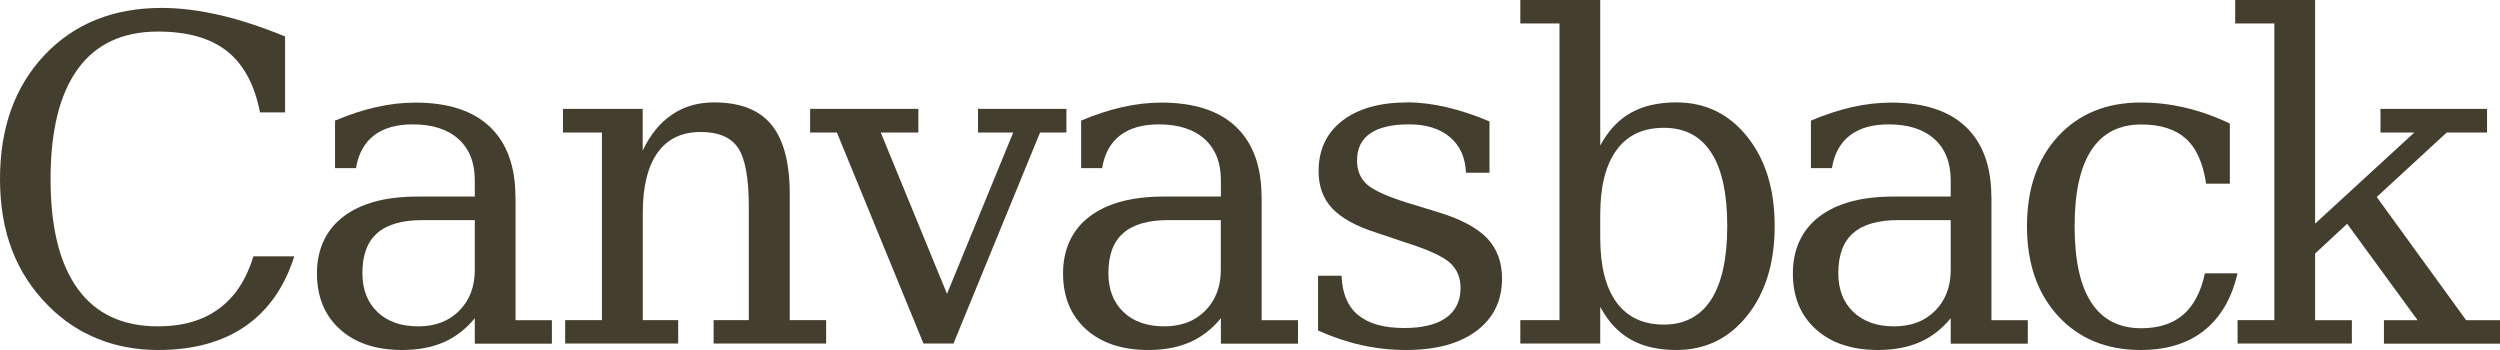 <svg width="150" height="21" viewBox="0 0 150 21" fill="none" xmlns="http://www.w3.org/2000/svg">
<g clip-path="url(#clip0_233_3)">
<path d="M17.657 15.381C17.074 17.225 16.09 18.625 14.717 19.575C13.338 20.525 11.596 21 9.49 21C8.199 21 6.995 20.781 5.892 20.337C4.782 19.894 3.805 19.25 2.94 18.387C1.949 17.4 1.21 16.275 0.727 15.019C0.244 13.762 0 12.338 0 10.744C0 7.669 0.89 5.194 2.67 3.306C4.45 1.419 6.801 0.475 9.709 0.475C10.787 0.475 11.941 0.619 13.163 0.9C14.385 1.181 15.701 1.613 17.105 2.188V6.744H15.601C15.275 5.081 14.617 3.863 13.627 3.075C12.636 2.288 11.257 1.894 9.477 1.894C7.359 1.894 5.754 2.644 4.67 4.138C3.579 5.638 3.034 7.838 3.034 10.744C3.034 13.65 3.579 15.838 4.67 17.337C5.76 18.837 7.365 19.581 9.477 19.581C10.957 19.581 12.172 19.231 13.132 18.525C14.091 17.825 14.78 16.775 15.206 15.381H17.651H17.657Z" fill="#443E2F"/>
<path d="M30.933 11.819V19.212H33.114V20.619H28.488V19.094C27.949 19.75 27.322 20.231 26.614 20.538C25.906 20.844 25.078 21 24.132 21C22.565 21 21.317 20.587 20.396 19.756C19.475 18.925 19.017 17.806 19.017 16.394C19.017 14.981 19.544 13.806 20.597 13C21.65 12.194 23.142 11.794 25.059 11.794H28.488V10.825C28.488 9.756 28.162 8.931 27.51 8.344C26.858 7.756 25.943 7.463 24.765 7.463C23.793 7.463 23.016 7.681 22.439 8.125C21.863 8.569 21.506 9.219 21.361 10.088H20.102V7.237C20.954 6.875 21.775 6.606 22.577 6.425C23.38 6.244 24.163 6.156 24.922 6.156C26.877 6.156 28.369 6.638 29.391 7.606C30.412 8.575 30.926 9.981 30.926 11.825L30.933 11.819ZM28.488 16.188V13.206H25.342C24.126 13.206 23.223 13.469 22.634 13.988C22.038 14.506 21.744 15.306 21.744 16.387C21.744 17.369 22.045 18.144 22.646 18.719C23.248 19.294 24.063 19.581 25.091 19.581C26.119 19.581 26.934 19.269 27.554 18.644C28.175 18.019 28.488 17.2 28.488 16.194V16.188Z" fill="#443E2F"/>
<path d="M33.91 20.613V19.206H36.116V7.95H33.778V6.531H38.561V9.037C39.012 8.081 39.601 7.362 40.322 6.875C41.043 6.387 41.883 6.144 42.842 6.144C44.403 6.144 45.55 6.587 46.283 7.481C47.016 8.375 47.386 9.762 47.386 11.656V19.206H49.568V20.613H42.817V19.206H44.929V12.425C44.929 10.7 44.716 9.519 44.29 8.881C43.864 8.244 43.118 7.919 42.046 7.919C40.911 7.919 40.046 8.331 39.457 9.156C38.868 9.981 38.567 11.188 38.567 12.769V19.206H40.692V20.613H33.916H33.91Z" fill="#443E2F"/>
<path d="M55.409 20.613L50.213 7.95H48.608V6.531H55.102V7.95H52.846L56.82 17.631L60.794 7.95H58.681V6.531H63.984V7.95H62.404L57.208 20.613H55.416H55.409Z" fill="#443E2F"/>
<path d="M75.699 11.819V19.212H77.88V20.619H73.254V19.094C72.715 19.75 72.088 20.231 71.38 20.538C70.672 20.844 69.845 21 68.898 21C67.331 21 66.084 20.587 65.162 19.756C64.241 18.925 63.783 17.806 63.783 16.394C63.783 14.981 64.31 13.806 65.363 13C66.416 12.194 67.908 11.794 69.826 11.794H73.254V10.825C73.254 9.756 72.928 8.931 72.277 8.344C71.625 7.756 70.71 7.463 69.531 7.463C68.56 7.463 67.782 7.681 67.206 8.125C66.629 8.569 66.272 9.219 66.128 10.088H64.868V7.237C65.72 6.875 66.541 6.606 67.344 6.425C68.146 6.244 68.929 6.156 69.688 6.156C71.644 6.156 73.135 6.638 74.157 7.606C75.179 8.575 75.693 9.981 75.693 11.825L75.699 11.819ZM73.248 16.188V13.206H70.102C68.886 13.206 67.983 13.469 67.394 13.988C66.798 14.506 66.504 15.306 66.504 16.387C66.504 17.369 66.805 18.144 67.406 18.719C68.008 19.294 68.823 19.581 69.851 19.581C70.879 19.581 71.694 19.269 72.314 18.644C72.935 18.019 73.248 17.2 73.248 16.194V16.188Z" fill="#443E2F"/>
<path d="M79.084 19.831V16.544H80.494C80.531 17.594 80.858 18.381 81.484 18.9C82.111 19.419 83.032 19.681 84.255 19.681C85.352 19.681 86.192 19.475 86.768 19.062C87.345 18.65 87.633 18.056 87.633 17.269C87.633 16.65 87.42 16.15 87 15.769C86.58 15.387 85.69 14.981 84.336 14.55L82.569 13.956C81.353 13.569 80.475 13.081 79.93 12.5C79.385 11.919 79.115 11.175 79.115 10.275C79.115 8.987 79.591 7.975 80.538 7.244C81.484 6.512 82.794 6.144 84.468 6.144C85.214 6.144 85.997 6.244 86.818 6.437C87.639 6.631 88.492 6.912 89.369 7.287V10.363H87.959C87.921 9.45 87.602 8.744 87 8.231C86.398 7.719 85.577 7.462 84.543 7.462C83.509 7.462 82.738 7.644 82.211 8.006C81.685 8.369 81.422 8.912 81.422 9.637C81.422 10.231 81.622 10.706 82.017 11.062C82.412 11.419 83.214 11.781 84.411 12.156L86.348 12.75C87.683 13.162 88.649 13.681 89.238 14.306C89.827 14.931 90.122 15.731 90.122 16.712C90.122 18.044 89.608 19.094 88.586 19.856C87.564 20.619 86.154 21 84.355 21C83.44 21 82.55 20.9 81.685 20.706C80.814 20.512 79.949 20.219 79.084 19.831Z" fill="#443E2F"/>
<path d="M93.569 19.206V1.406H91.219V0H96.014V8.731C96.49 7.85 97.098 7.194 97.838 6.775C98.577 6.356 99.492 6.144 100.583 6.144C102.319 6.144 103.736 6.831 104.833 8.2C105.93 9.569 106.481 11.356 106.481 13.562C106.481 15.769 105.93 17.562 104.833 18.938C103.736 20.312 102.319 21 100.583 21C99.492 21 98.577 20.788 97.838 20.369C97.098 19.95 96.49 19.3 96.014 18.413V20.613H91.219V19.206H93.569ZM96.014 14.269C96.014 15.963 96.34 17.256 96.991 18.144C97.643 19.031 98.59 19.475 99.831 19.475C101.072 19.475 102.025 18.975 102.67 17.975C103.31 16.975 103.635 15.506 103.635 13.562C103.635 11.619 103.316 10.137 102.67 9.15C102.031 8.162 101.084 7.669 99.831 7.669C98.577 7.669 97.643 8.113 96.991 9.006C96.34 9.9 96.014 11.188 96.014 12.875V14.269Z" fill="#443E2F"/>
<path d="M119.487 11.819V19.212H121.669V20.619H117.043V19.094C116.504 19.75 115.877 20.231 115.169 20.538C114.46 20.844 113.633 21 112.686 21C111.119 21 109.872 20.587 108.951 19.756C108.029 18.925 107.572 17.806 107.572 16.394C107.572 14.981 108.098 13.806 109.151 13C110.204 12.194 111.696 11.794 113.614 11.794H117.043V10.825C117.043 9.756 116.717 8.931 116.065 8.344C115.413 7.756 114.498 7.463 113.32 7.463C112.348 7.463 111.571 7.681 110.994 8.125C110.417 8.569 110.06 9.219 109.916 10.088H108.656V7.237C109.509 6.875 110.33 6.606 111.132 6.425C111.934 6.244 112.718 6.156 113.476 6.156C115.432 6.156 116.924 6.638 117.945 7.606C118.967 8.575 119.481 9.981 119.481 11.825L119.487 11.819ZM117.043 16.188V13.206H113.896C112.68 13.206 111.778 13.469 111.188 13.988C110.593 14.506 110.298 15.306 110.298 16.387C110.298 17.369 110.599 18.144 111.201 18.719C111.803 19.294 112.618 19.581 113.645 19.581C114.673 19.581 115.488 19.269 116.109 18.644C116.729 18.019 117.043 17.2 117.043 16.194V16.188Z" fill="#443E2F"/>
<path d="M134.255 16.387C133.91 17.887 133.246 19.031 132.262 19.819C131.277 20.606 130.005 21 128.451 21C126.395 21 124.746 20.325 123.493 18.969C122.245 17.613 121.618 15.812 121.618 13.569C121.618 11.325 122.245 9.519 123.493 8.169C124.74 6.825 126.395 6.15 128.451 6.15C129.347 6.15 130.237 6.256 131.121 6.463C132.005 6.669 132.895 6.987 133.791 7.412V11.019H132.368C132.18 9.781 131.779 8.881 131.152 8.319C130.525 7.756 129.635 7.469 128.476 7.469C127.153 7.469 126.156 7.981 125.486 9C124.815 10.019 124.477 11.544 124.477 13.575C124.477 15.606 124.809 17.131 125.48 18.156C126.15 19.181 127.147 19.694 128.476 19.694C129.529 19.694 130.369 19.419 131.002 18.875C131.628 18.325 132.061 17.5 132.293 16.4H134.261L134.255 16.387Z" fill="#443E2F"/>
<path d="M141.112 20.613H134.255V19.206H136.461V1.406H134.111V0H138.906V13.419L144.86 7.95H142.829V6.531H149.223V7.95H146.803L142.604 11.819L147.969 19.212H150V20.619H143.036V19.212H145.055L140.83 13.425L138.906 15.213V19.212H141.112V20.619V20.613Z" fill="#443E2F"/>
</g>
<defs>
<clipPath id="clip0_233_3">
<rect width="150" height="21" fill="white"/>
</clipPath>
</defs>
</svg>
